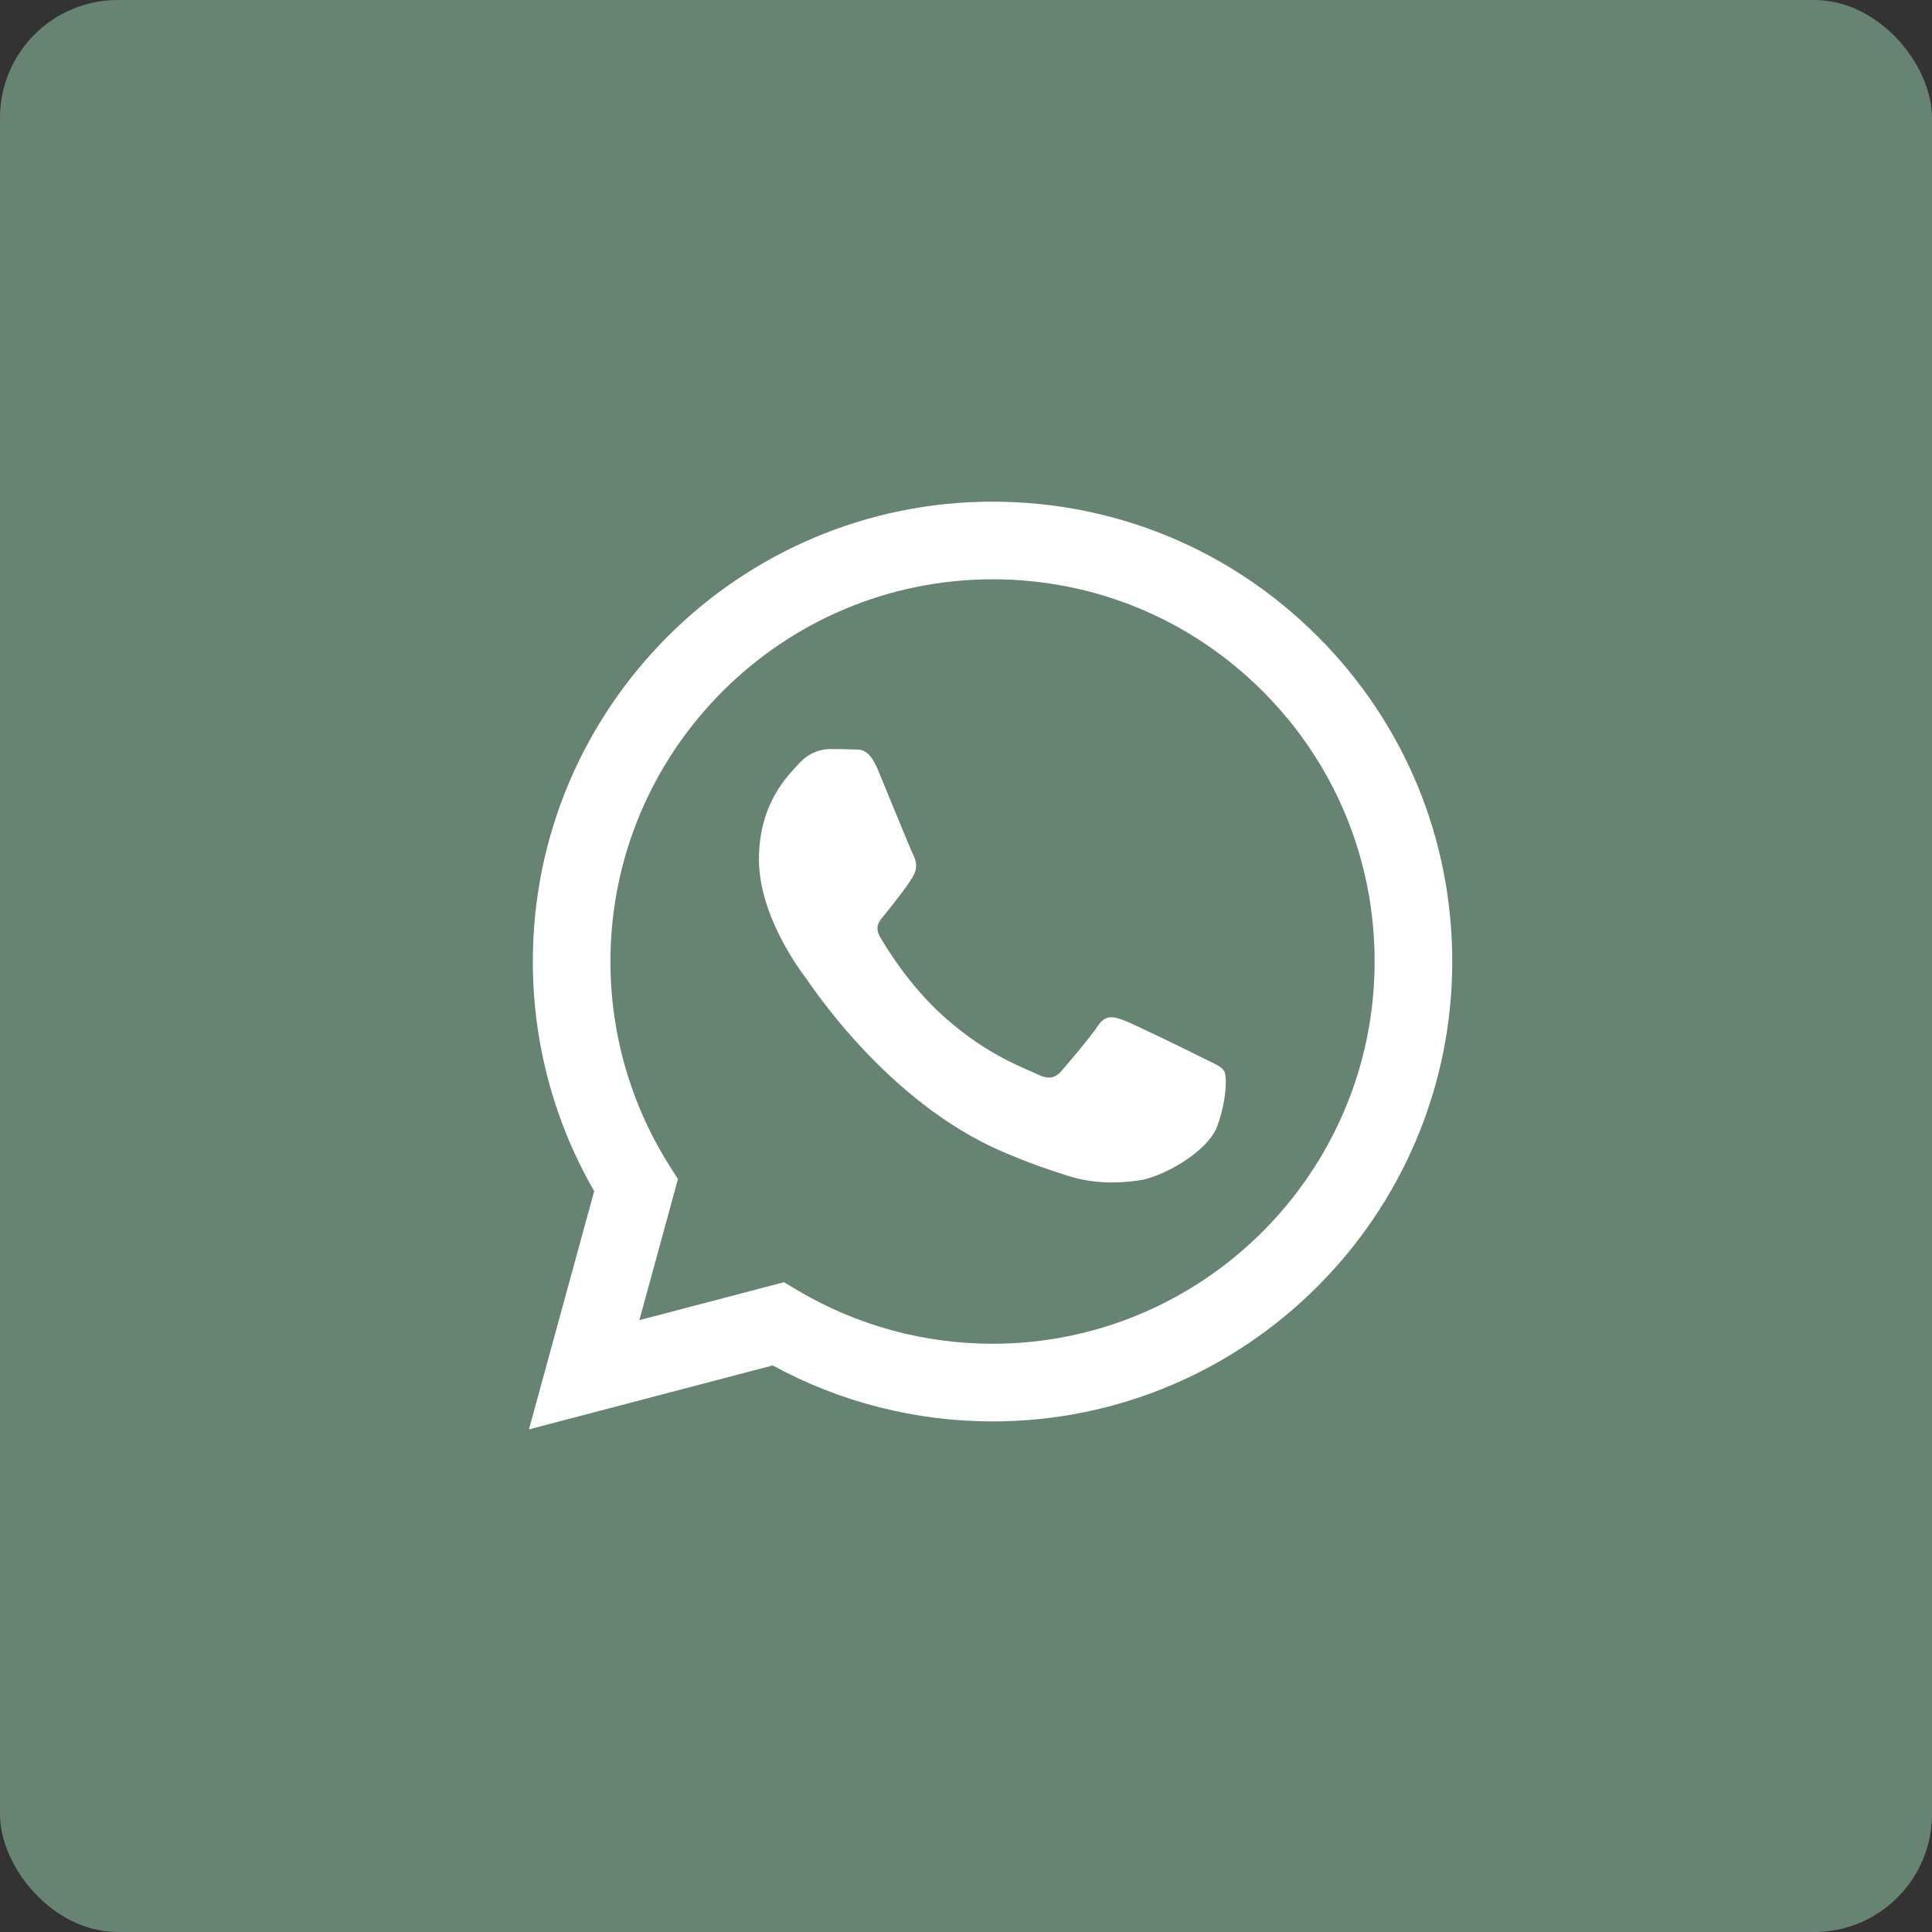 <svg xmlns="http://www.w3.org/2000/svg" width="82" height="82" viewBox="0 0 82 82" fill="none"><rect x="0" y="0" width="82" height="82" fill="#333333" stroke="none"/><rect width="82" height="82" rx="5" fill="#678473"></rect><path fill-rule="evenodd" clip-rule="evenodd" d="M55.928 27.014C52.244 23.326 47.345 21.294 42.126 21.292C31.372 21.292 22.619 30.044 22.615 40.802C22.613 44.241 23.512 47.598 25.219 50.556L22.451 60.667L32.794 57.954C35.644 59.508 38.853 60.328 42.118 60.329H42.126C52.88 60.329 61.633 51.575 61.638 40.818C61.64 35.604 59.612 30.702 55.928 27.014ZM42.126 57.033H42.119C39.21 57.032 36.356 56.25 33.865 54.773L33.273 54.421L27.136 56.032L28.774 50.047L28.388 49.434C26.765 46.852 25.907 43.867 25.909 40.803C25.912 31.862 33.188 24.587 42.133 24.587C46.464 24.589 50.536 26.278 53.598 29.343C56.66 32.408 58.345 36.483 58.343 40.816C58.34 49.758 51.065 57.033 42.126 57.033ZM51.022 44.888C50.534 44.644 48.137 43.465 47.69 43.301C47.244 43.139 46.918 43.058 46.594 43.546C46.268 44.034 45.334 45.132 45.05 45.457C44.765 45.782 44.481 45.823 43.993 45.579C43.506 45.335 41.935 44.82 40.073 43.159C38.624 41.867 37.645 40.27 37.361 39.782C37.077 39.294 37.358 39.055 37.575 38.787C38.102 38.132 38.631 37.445 38.793 37.12C38.956 36.794 38.875 36.509 38.752 36.266C38.631 36.022 37.656 33.622 37.25 32.645C36.854 31.695 36.452 31.824 36.153 31.809C35.869 31.794 35.543 31.792 35.218 31.792C34.893 31.792 34.365 31.913 33.918 32.402C33.471 32.89 32.212 34.069 32.212 36.469C32.212 38.868 33.959 41.187 34.203 41.512C34.446 41.837 37.641 46.762 42.531 48.873C43.694 49.376 44.602 49.676 45.31 49.9C46.478 50.272 47.541 50.219 48.381 50.094C49.318 49.953 51.265 48.914 51.672 47.775C52.078 46.636 52.078 45.661 51.956 45.457C51.834 45.254 51.509 45.132 51.022 44.888Z" fill="white"></path></svg>